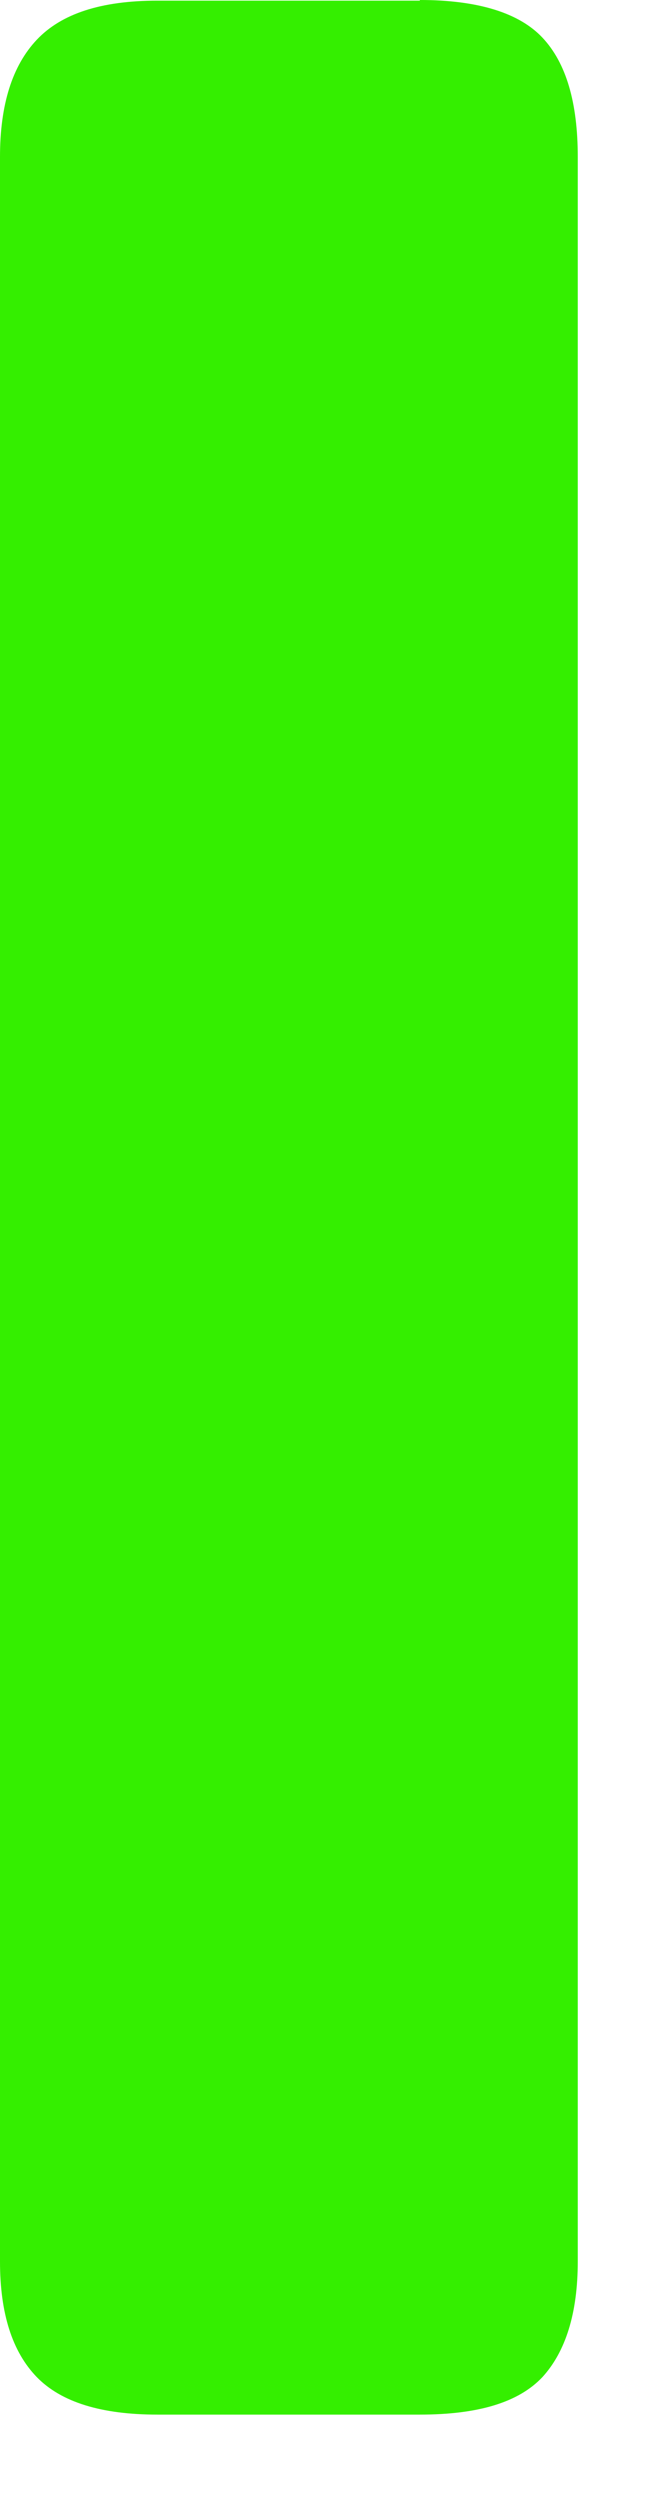 <?xml version="1.0" encoding="utf-8"?>
<svg xmlns="http://www.w3.org/2000/svg" fill="none" height="100%" overflow="visible" preserveAspectRatio="none" style="display: block;" viewBox="0 0 5 19" width="100%">
<path d="M3.195 0.005H1.197C0.769 0.005 0.467 0.104 0.28 0.302C0.093 0.5 0 0.796 0 1.192V17.187C0 17.582 0.093 17.873 0.28 18.066C0.467 18.258 0.774 18.351 1.197 18.351H3.195C3.64 18.351 3.947 18.258 4.128 18.066C4.304 17.873 4.397 17.582 4.397 17.187V1.192C4.397 0.78 4.309 0.478 4.128 0.286C3.952 0.099 3.64 0 3.195 0V0.005Z" fill="#34EF00" id="Vector"/>
</svg>